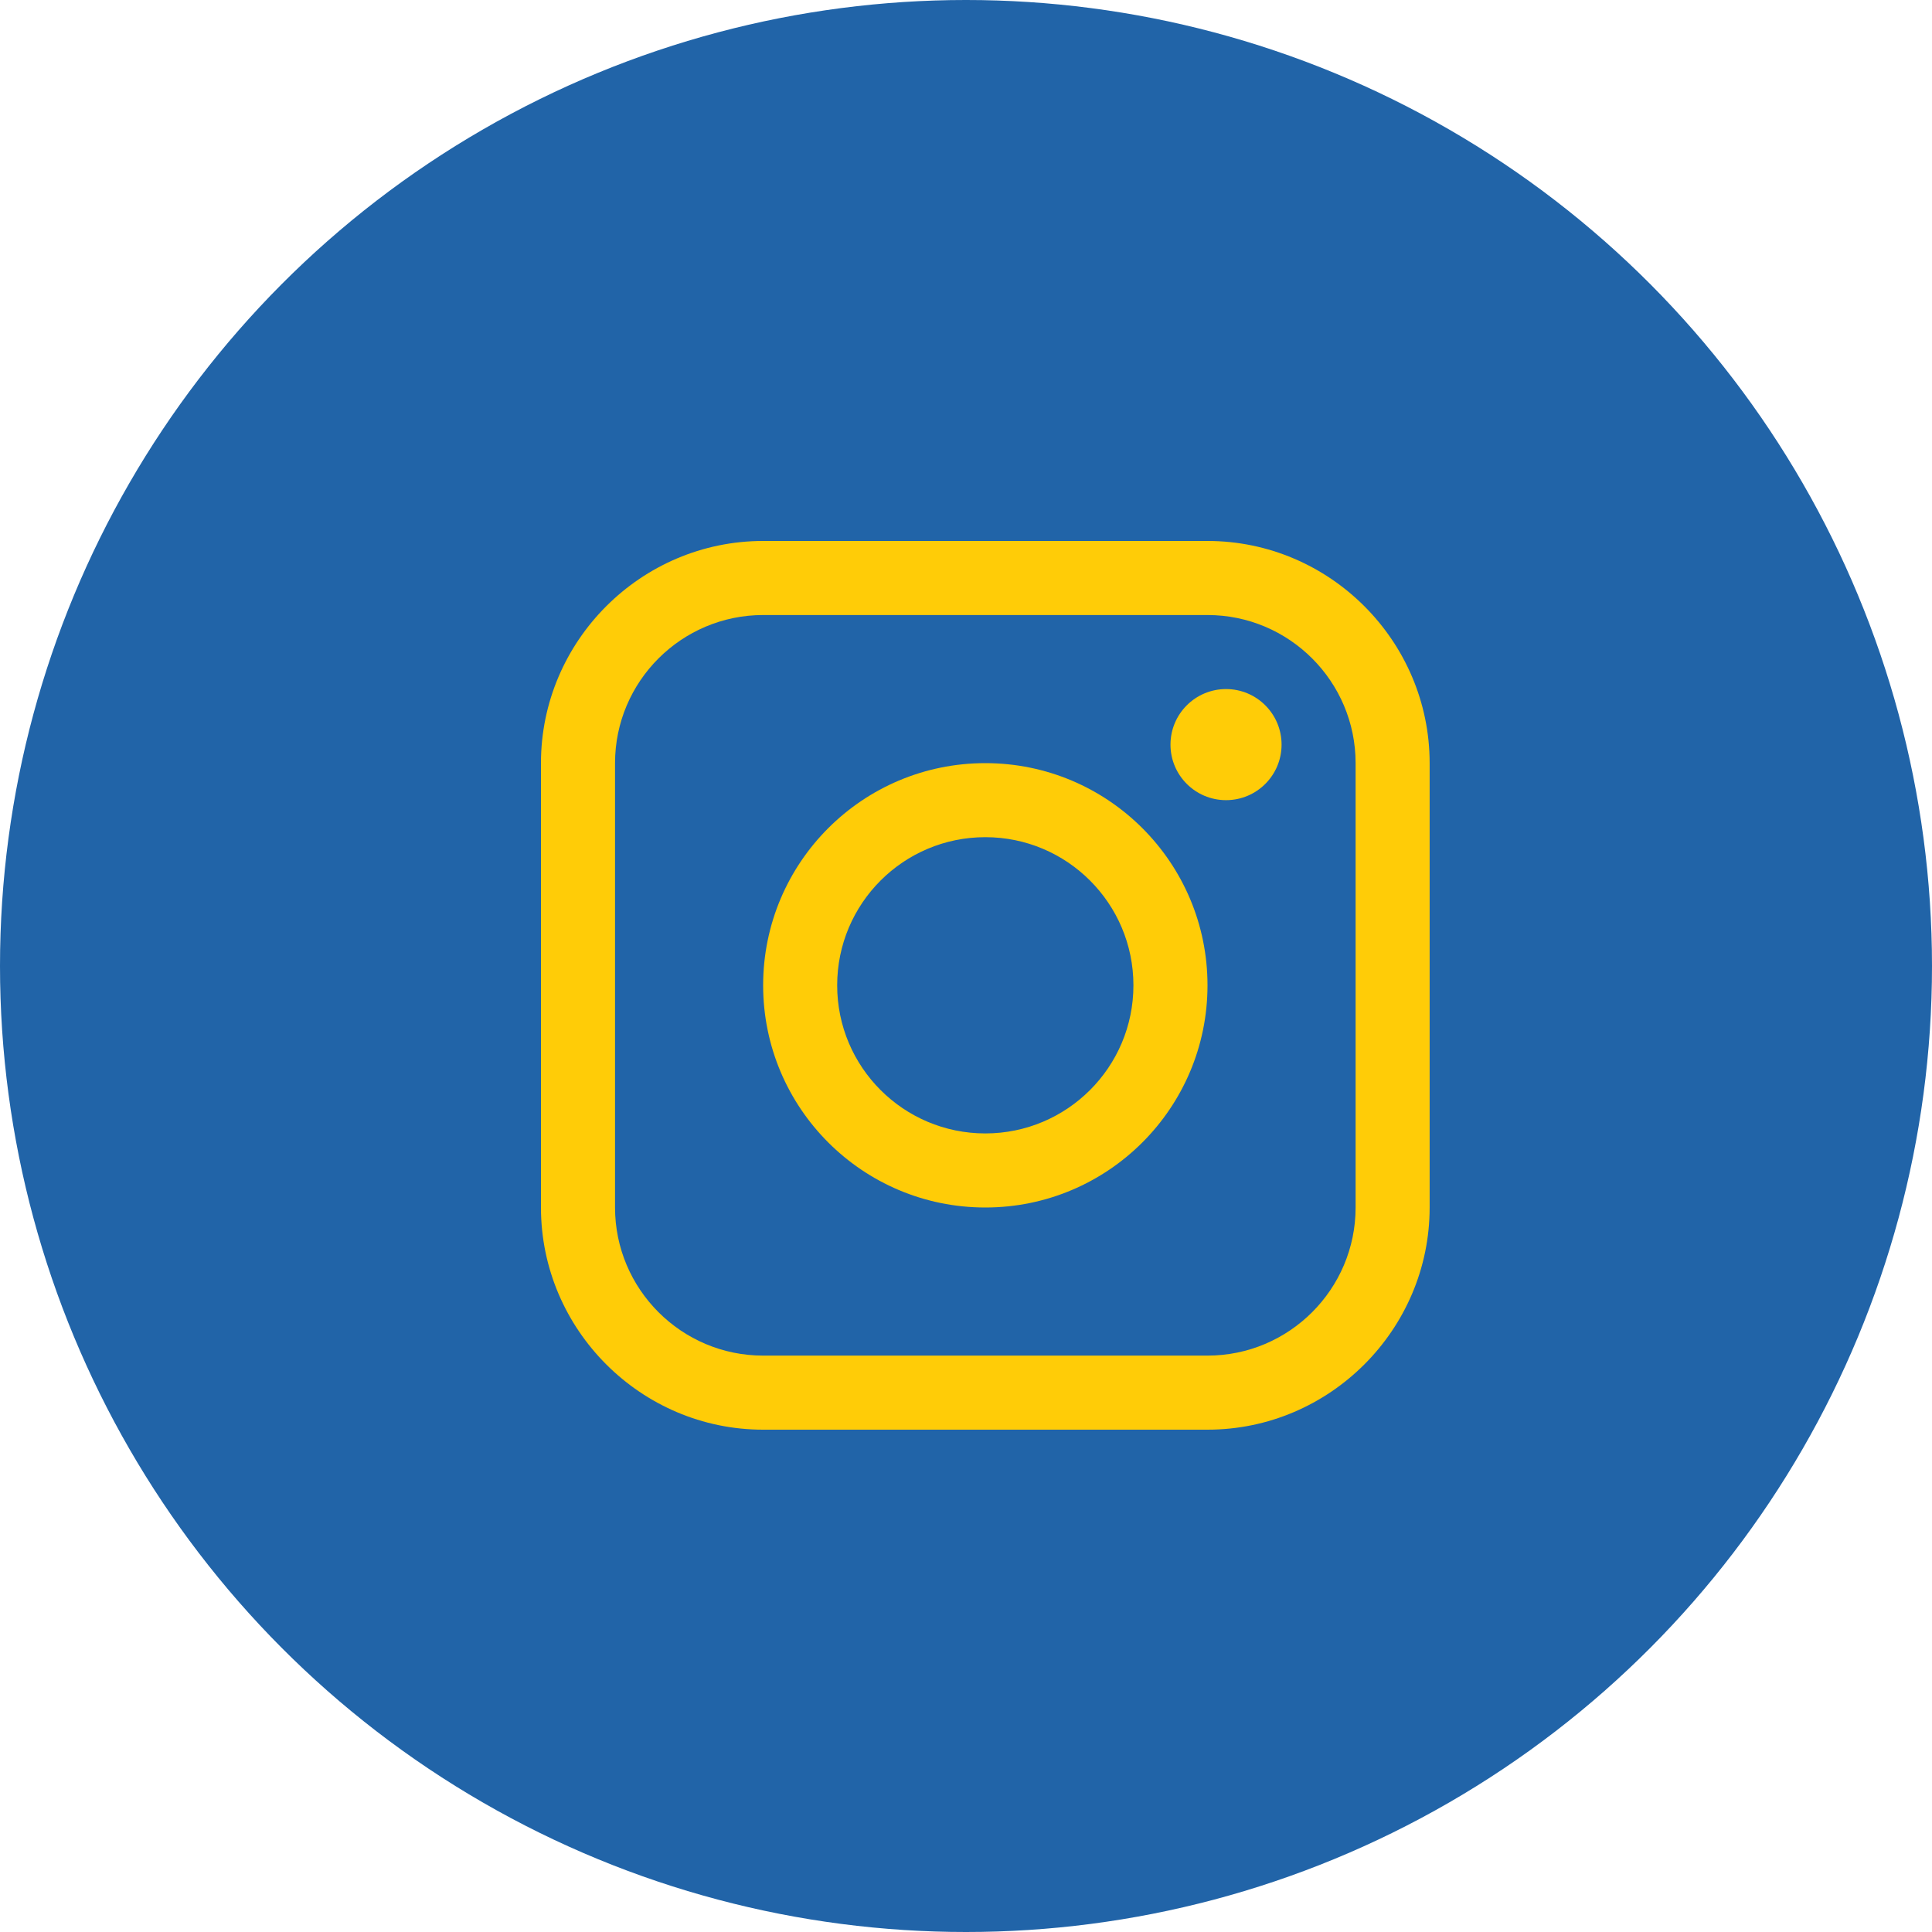 <svg width="50" height="50" viewBox="0 0 50 50" fill="none" xmlns="http://www.w3.org/2000/svg">
<circle cx="25" cy="25" r="25" fill="#2164A8"/>
<path d="M31.25 14H19.75C16.588 14 14 16.588 14 19.75V31.25C14 34.411 16.588 37 19.75 37H31.25C34.412 37 36.999 34.411 36.999 31.25V19.75C36.999 16.588 34.412 14 31.25 14ZM35.083 31.25C35.083 33.363 33.364 35.083 31.25 35.083H19.75C17.637 35.083 15.917 33.363 15.917 31.25V19.75C15.917 17.636 17.637 15.917 19.75 15.917H31.25C33.364 15.917 35.083 17.636 35.083 19.75V31.25Z" fill="#FFCC07"/>
<path d="M31.73 20.708C32.524 20.708 33.167 20.064 33.167 19.271C33.167 18.477 32.524 17.833 31.73 17.833C30.936 17.833 30.292 18.477 30.292 19.271C30.292 20.064 30.936 20.708 31.73 20.708Z" fill="#FFCC07"/>
<path d="M25.5 19.75C22.323 19.75 19.75 22.324 19.75 25.5C19.75 28.674 22.323 31.25 25.5 31.25C28.675 31.25 31.25 28.674 31.25 25.5C31.25 22.324 28.675 19.75 25.5 19.75ZM25.5 29.333C23.383 29.333 21.666 27.617 21.666 25.5C21.666 23.382 23.383 21.666 25.5 21.666C27.616 21.666 29.333 23.382 29.333 25.5C29.333 27.617 27.616 29.333 25.5 29.333Z" fill="#FFCC07"/>
</svg>
